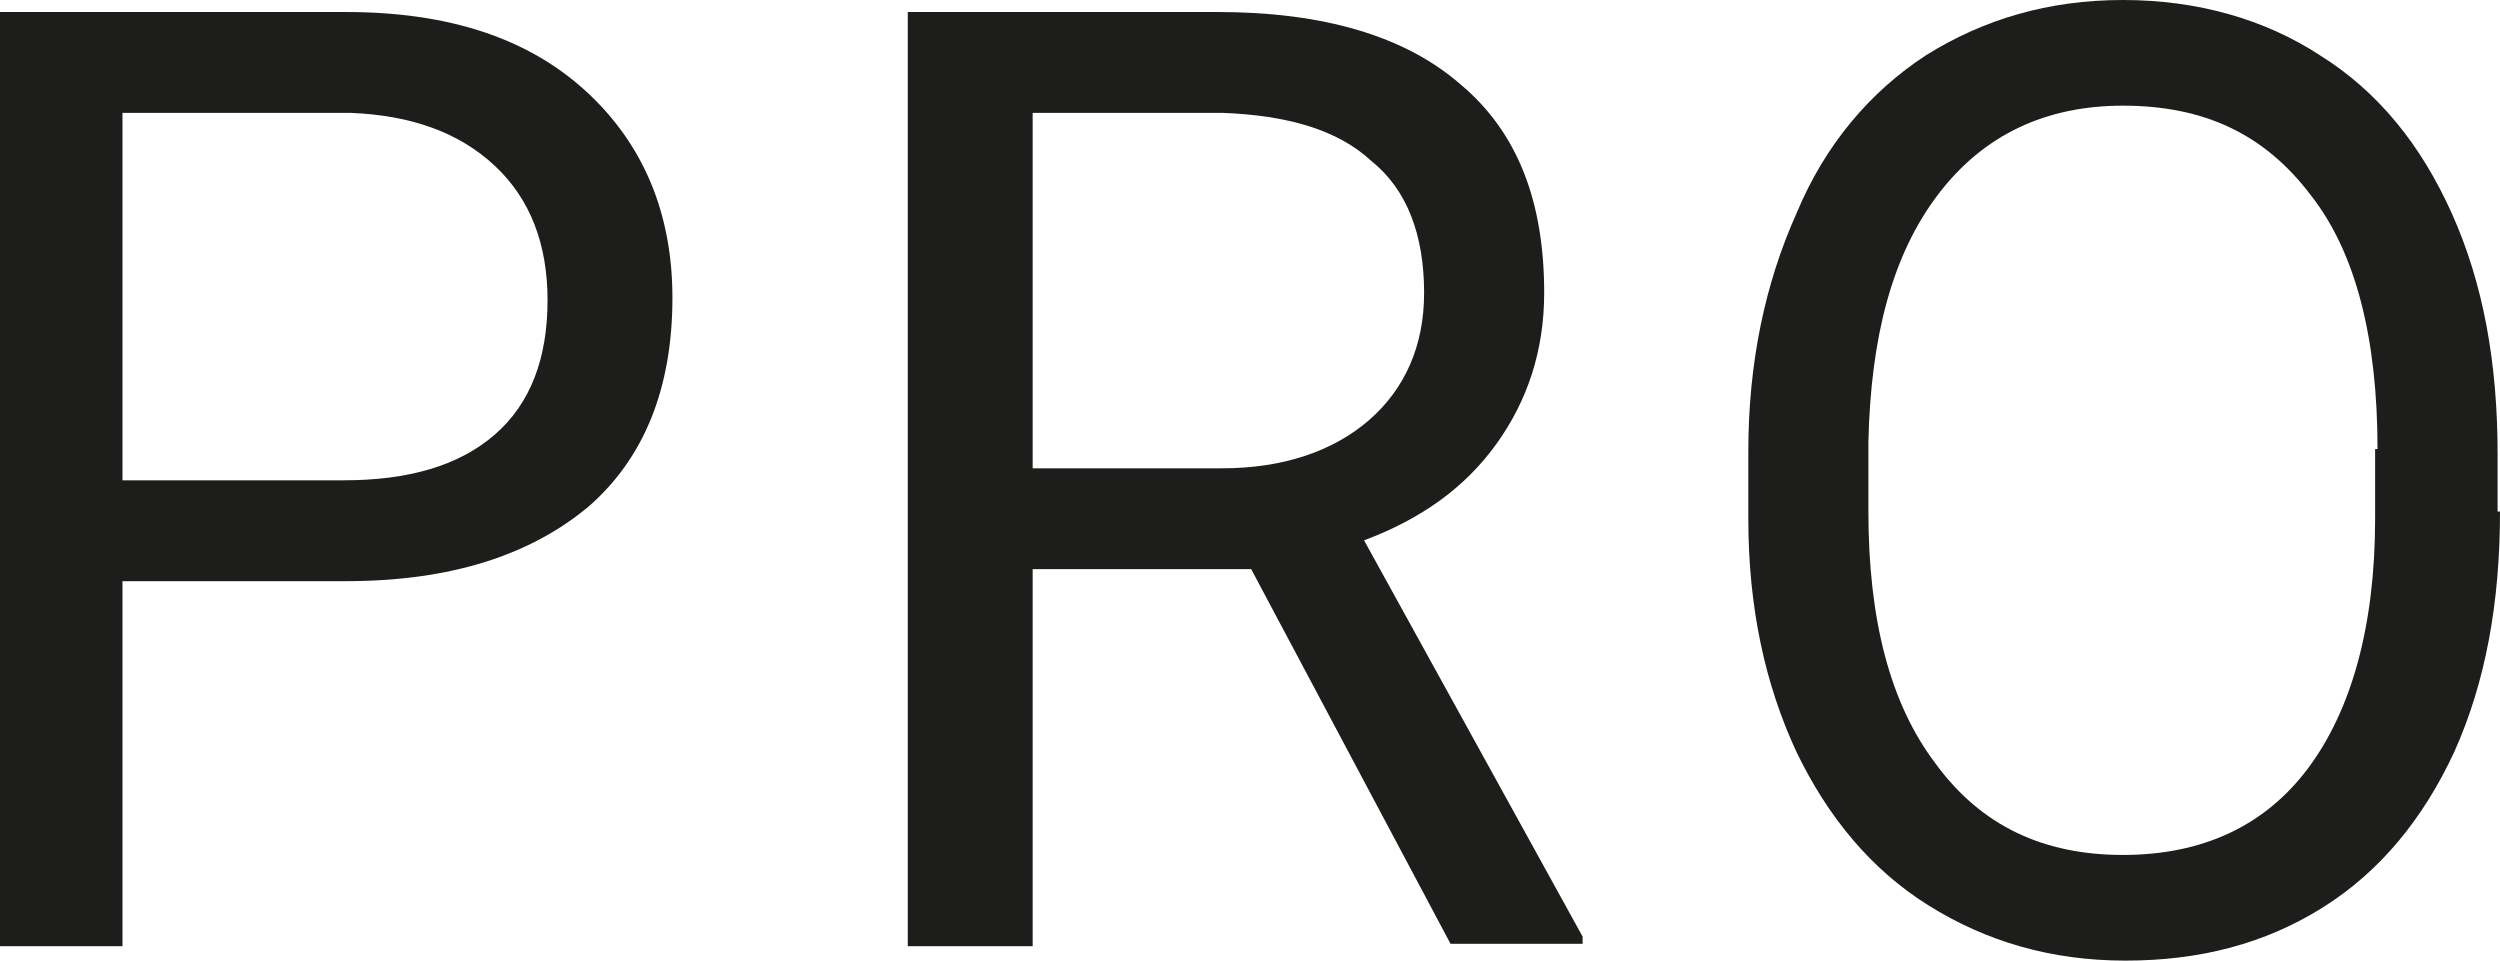 <?xml version="1.0" encoding="utf-8"?>
<!-- Generator: Adobe Illustrator 25.2.1, SVG Export Plug-In . SVG Version: 6.00 Build 0)  -->
<svg version="1.1"  xmlns="http://www.w3.org/2000/svg" xmlns:xlink="http://www.w3.org/1999/xlink" x="0px" y="0px"
	 viewBox="0 0 104.1 40" style="enable-background:new 0 0 104.1 40;" xml:space="preserve">
<style type="text/css">
	.st0{enable-background:new    ;}
	.st1{fill:#1D1D1B;}
</style>
<g class="st0">
	<path class="st1" d="M5.1,24.2v15.2H0V0.5h14.4c4.3,0,7.6,1.1,10,3.3C26.8,6,28,8.9,28,12.4c0,3.8-1.2,6.7-3.5,8.7
		c-2.4,2-5.7,3.1-10.1,3.1H5.1z M5.1,20h9.2c2.7,0,4.8-0.6,6.3-1.9c1.5-1.3,2.2-3.2,2.2-5.6c0-2.3-0.7-4.2-2.2-5.6
		c-1.5-1.4-3.5-2.1-6-2.2H5.1V20z"/>
</g>
<g class="st0">
	<path class="st1" d="M52.1,23.7H43v15.7h-5.2V0.5h12.9c4.4,0,7.8,1,10.1,3c2.4,2,3.5,4.9,3.5,8.7c0,2.4-0.7,4.5-2,6.3
		c-1.3,1.8-3.1,3.1-5.5,4l9.1,16.5v0.3h-5.5L52.1,23.7z M43,19.5h7.9c2.5,0,4.6-0.7,6.1-2c1.5-1.3,2.3-3.1,2.3-5.3
		c0-2.4-0.7-4.3-2.2-5.5c-1.4-1.3-3.5-1.9-6.2-2H43V19.5z"/>
</g>
<g class="st0">
	<path class="st1" d="M104.1,21.3c0,3.8-0.6,7.1-1.9,10c-1.3,2.8-3.1,5-5.5,6.5c-2.4,1.5-5.1,2.2-8.2,2.2c-3.1,0-5.8-0.8-8.2-2.3
		c-2.4-1.5-4.2-3.7-5.5-6.4c-1.3-2.8-2-6-2-9.7v-2.8c0-3.7,0.7-7,2-9.9C76,6,77.9,3.8,80.2,2.3C82.6,0.8,85.3,0,88.4,0
		c3.1,0,5.9,0.8,8.2,2.3c2.4,1.5,4.2,3.7,5.5,6.6c1.3,2.9,1.9,6.2,1.9,10V21.3z M99,18.7c0-4.6-0.9-8.2-2.8-10.6
		c-1.9-2.5-4.4-3.7-7.8-3.7c-3.2,0-5.8,1.2-7.7,3.7c-1.9,2.5-2.8,5.9-2.9,10.3v2.9c0,4.5,0.9,8,2.8,10.5c1.9,2.6,4.5,3.8,7.8,3.8
		c3.3,0,5.9-1.2,7.7-3.6c1.8-2.4,2.8-5.9,2.8-10.4V18.7z"/>
</g>
</svg>
